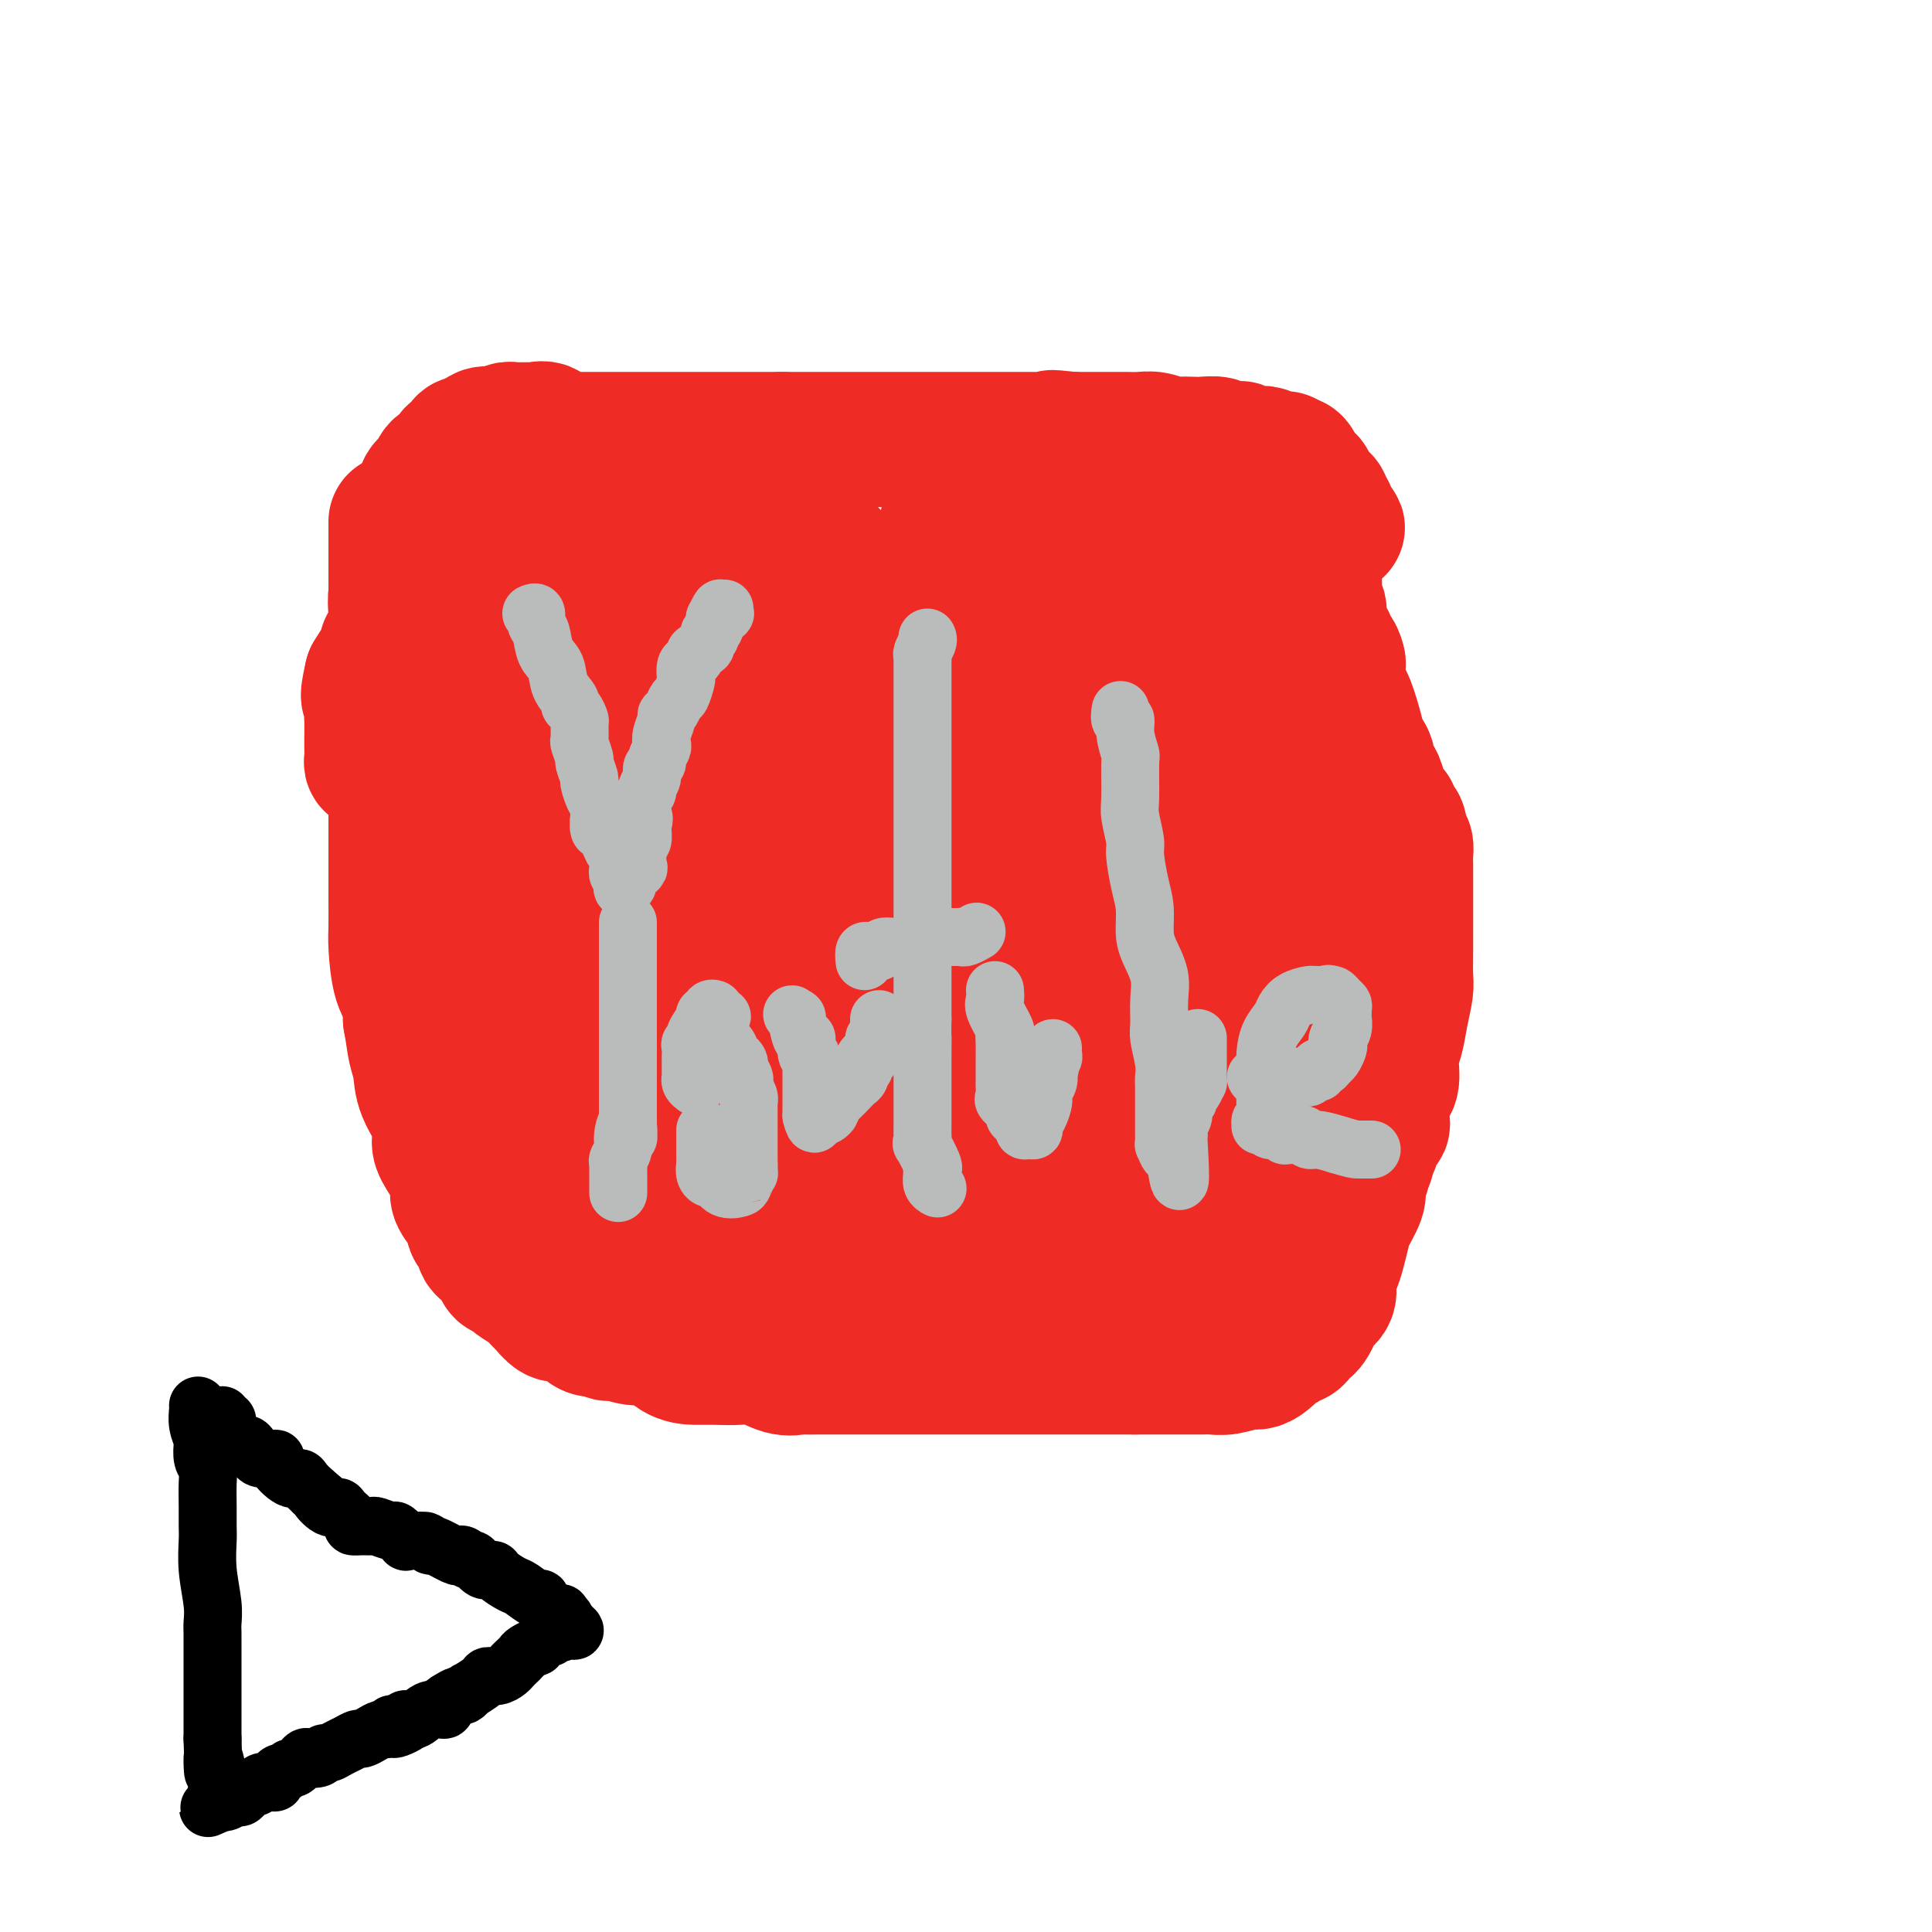 <svg viewBox='0 0 400 400' version='1.1' xmlns='http://www.w3.org/2000/svg' xmlns:xlink='http://www.w3.org/1999/xlink'><g fill='none' stroke='#EE2B24' stroke-width='28' stroke-linecap='round' stroke-linejoin='round'><path d='M82,108c0.000,0.292 0.000,0.584 0,1c-0.000,0.416 -0.000,0.956 0,2c0.000,1.044 0.000,2.591 0,3c-0.000,0.409 -0.000,-0.321 0,0c0.000,0.321 0.000,1.693 0,3c-0.000,1.307 -0.000,2.550 0,4c0.000,1.450 0.000,3.108 0,4c-0.000,0.892 -0.000,1.017 0,3c0.000,1.983 0.000,5.825 0,9c-0.000,3.175 -0.000,5.683 0,8c0.000,2.317 0.000,4.441 0,7c-0.000,2.559 -0.000,5.552 0,8c0.000,2.448 0.000,4.350 0,6c-0.000,1.650 -0.000,3.047 0,5c0.000,1.953 0.000,4.463 0,6c-0.000,1.537 -0.001,2.102 0,3c0.001,0.898 0.002,2.131 0,3c-0.002,0.869 -0.007,1.376 0,3c0.007,1.624 0.027,4.366 0,6c-0.027,1.634 -0.100,2.160 0,4c0.100,1.840 0.373,4.995 1,7c0.627,2.005 1.608,2.858 2,4c0.392,1.142 0.196,2.571 0,4'/><path d='M85,211c0.633,3.496 0.716,4.736 1,6c0.284,1.264 0.771,2.552 1,4c0.229,1.448 0.202,3.057 1,5c0.798,1.943 2.421,4.222 3,6c0.579,1.778 0.115,3.056 0,4c-0.115,0.944 0.120,1.554 1,3c0.880,1.446 2.407,3.729 3,5c0.593,1.271 0.253,1.531 0,2c-0.253,0.469 -0.418,1.148 0,2c0.418,0.852 1.419,1.877 2,3c0.581,1.123 0.743,2.342 1,3c0.257,0.658 0.608,0.754 1,1c0.392,0.246 0.825,0.642 1,1c0.175,0.358 0.094,0.677 0,1c-0.094,0.323 -0.199,0.650 0,1c0.199,0.350 0.701,0.724 1,1c0.299,0.276 0.393,0.454 1,1c0.607,0.546 1.727,1.458 2,2c0.273,0.542 -0.302,0.713 0,1c0.302,0.287 1.481,0.692 2,1c0.519,0.308 0.380,0.521 1,1c0.620,0.479 2.000,1.224 3,2c1.000,0.776 1.620,1.582 2,2c0.380,0.418 0.521,0.449 1,1c0.479,0.551 1.295,1.623 2,2c0.705,0.377 1.300,0.059 2,0c0.700,-0.059 1.505,0.142 2,0c0.495,-0.142 0.679,-0.626 1,0c0.321,0.626 0.779,2.361 2,3c1.221,0.639 3.206,0.183 4,0c0.794,-0.183 0.397,-0.091 0,0'/><path d='M126,275c1.644,0.685 0.252,0.899 0,1c-0.252,0.101 0.634,0.090 1,0c0.366,-0.090 0.212,-0.259 1,0c0.788,0.259 2.520,0.945 4,1c1.480,0.055 2.710,-0.521 4,0c1.290,0.521 2.640,2.137 4,3c1.360,0.863 2.730,0.971 4,1c1.270,0.029 2.438,-0.020 4,0c1.562,0.020 3.516,0.111 5,0c1.484,-0.111 2.499,-0.422 4,0c1.501,0.422 3.488,1.577 5,2c1.512,0.423 2.549,0.113 3,0c0.451,-0.113 0.316,-0.030 1,0c0.684,0.030 2.188,0.008 4,0c1.812,-0.008 3.931,-0.002 5,0c1.069,0.002 1.088,0.001 2,0c0.912,-0.001 2.717,-0.000 4,0c1.283,0.000 2.046,0.000 3,0c0.954,-0.000 2.101,-0.000 3,0c0.899,0.000 1.550,0.000 3,0c1.450,-0.000 3.698,-0.000 5,0c1.302,0.000 1.658,0.000 3,0c1.342,-0.000 3.670,-0.000 5,0c1.330,0.000 1.660,0.000 3,0c1.340,-0.000 3.688,-0.000 5,0c1.312,0.000 1.586,0.000 3,0c1.414,-0.000 3.967,-0.000 6,0c2.033,0.000 3.545,0.000 5,0c1.455,-0.000 2.853,-0.000 4,0c1.147,0.000 2.042,0.000 3,0c0.958,-0.000 1.979,-0.000 3,0'/><path d='M235,283c11.777,0.000 4.721,0.000 3,0c-1.721,-0.000 1.894,-0.000 4,0c2.106,0.000 2.701,0.001 3,0c0.299,-0.001 0.300,-0.004 1,0c0.700,0.004 2.099,0.016 3,0c0.901,-0.016 1.305,-0.058 2,0c0.695,0.058 1.683,0.218 3,0c1.317,-0.218 2.964,-0.814 4,-1c1.036,-0.186 1.461,0.039 2,0c0.539,-0.039 1.191,-0.340 2,-1c0.809,-0.660 1.775,-1.679 2,-2c0.225,-0.321 -0.291,0.055 0,0c0.291,-0.055 1.387,-0.540 2,-1c0.613,-0.460 0.741,-0.896 1,-1c0.259,-0.104 0.647,0.124 1,0c0.353,-0.124 0.671,-0.600 1,-1c0.329,-0.400 0.670,-0.725 1,-1c0.330,-0.275 0.648,-0.499 1,-1c0.352,-0.501 0.738,-1.278 1,-2c0.262,-0.722 0.399,-1.388 1,-2c0.601,-0.612 1.667,-1.168 2,-2c0.333,-0.832 -0.067,-1.940 0,-3c0.067,-1.060 0.600,-2.073 1,-3c0.400,-0.927 0.668,-1.768 1,-3c0.332,-1.232 0.729,-2.854 1,-4c0.271,-1.146 0.416,-1.816 1,-3c0.584,-1.184 1.607,-2.884 2,-4c0.393,-1.116 0.157,-1.650 0,-2c-0.157,-0.350 -0.235,-0.517 0,-1c0.235,-0.483 0.781,-1.281 1,-2c0.219,-0.719 0.109,-1.360 0,-2'/><path d='M282,241c2.099,-5.459 1.348,-2.106 1,-1c-0.348,1.106 -0.291,-0.036 0,-1c0.291,-0.964 0.818,-1.750 1,-2c0.182,-0.250 0.021,0.036 0,0c-0.021,-0.036 0.099,-0.394 0,-1c-0.099,-0.606 -0.418,-1.461 0,-2c0.418,-0.539 1.574,-0.764 2,-1c0.426,-0.236 0.122,-0.483 0,-1c-0.122,-0.517 -0.062,-1.303 0,-2c0.062,-0.697 0.125,-1.304 0,-2c-0.125,-0.696 -0.437,-1.479 0,-2c0.437,-0.521 1.623,-0.780 2,-2c0.377,-1.220 -0.057,-3.402 0,-5c0.057,-1.598 0.604,-2.611 1,-4c0.396,-1.389 0.642,-3.152 1,-5c0.358,-1.848 0.828,-3.779 1,-5c0.172,-1.221 0.046,-1.732 0,-3c-0.046,-1.268 -0.012,-3.294 0,-5c0.012,-1.706 0.003,-3.091 0,-4c-0.003,-0.909 -0.001,-1.343 0,-2c0.001,-0.657 0.000,-1.538 0,-2c-0.000,-0.462 -0.000,-0.504 0,-1c0.000,-0.496 0.000,-1.445 0,-2c-0.000,-0.555 0.000,-0.715 0,-1c-0.000,-0.285 -0.000,-0.695 0,-1c0.000,-0.305 0.001,-0.505 0,-1c-0.001,-0.495 -0.003,-1.285 0,-2c0.003,-0.715 0.011,-1.357 0,-2c-0.011,-0.643 -0.041,-1.289 0,-2c0.041,-0.711 0.155,-1.489 0,-2c-0.155,-0.511 -0.577,-0.756 -1,-1'/><path d='M290,174c-0.312,-5.155 -0.590,-2.544 -1,-2c-0.410,0.544 -0.950,-0.979 -1,-2c-0.050,-1.021 0.390,-1.540 0,-2c-0.390,-0.460 -1.612,-0.862 -2,-1c-0.388,-0.138 0.056,-0.013 0,-1c-0.056,-0.987 -0.611,-3.085 -1,-4c-0.389,-0.915 -0.611,-0.648 -1,-1c-0.389,-0.352 -0.944,-1.322 -1,-2c-0.056,-0.678 0.388,-1.063 0,-2c-0.388,-0.937 -1.609,-2.425 -2,-3c-0.391,-0.575 0.049,-0.237 0,-1c-0.049,-0.763 -0.588,-2.627 -1,-4c-0.412,-1.373 -0.699,-2.256 -1,-3c-0.301,-0.744 -0.616,-1.350 -1,-2c-0.384,-0.650 -0.838,-1.345 -1,-2c-0.162,-0.655 -0.033,-1.270 0,-2c0.033,-0.730 -0.029,-1.576 0,-2c0.029,-0.424 0.149,-0.428 0,-1c-0.149,-0.572 -0.565,-1.712 -1,-2c-0.435,-0.288 -0.887,0.276 -1,0c-0.113,-0.276 0.113,-1.391 0,-2c-0.113,-0.609 -0.565,-0.711 -1,-1c-0.435,-0.289 -0.853,-0.766 -1,-1c-0.147,-0.234 -0.023,-0.227 0,-1c0.023,-0.773 -0.054,-2.326 0,-3c0.054,-0.674 0.239,-0.469 0,-1c-0.239,-0.531 -0.901,-1.800 -1,-3c-0.099,-1.200 0.365,-2.332 0,-3c-0.365,-0.668 -1.560,-0.872 -2,-2c-0.440,-1.128 -0.126,-3.179 0,-4c0.126,-0.821 0.063,-0.410 0,0'/><path d='M270,114c-2.920,-9.633 -0.221,-3.716 0,-2c0.221,1.716 -2.036,-0.769 -1,-2c1.036,-1.231 5.364,-1.209 7,-1c1.636,0.209 0.579,0.603 0,0c-0.579,-0.603 -0.680,-2.203 -1,-3c-0.320,-0.797 -0.860,-0.791 -1,-1c-0.140,-0.209 0.121,-0.633 0,-1c-0.121,-0.367 -0.624,-0.676 -1,-1c-0.376,-0.324 -0.626,-0.663 -1,-1c-0.374,-0.337 -0.874,-0.672 -1,-1c-0.126,-0.328 0.121,-0.649 0,-1c-0.121,-0.351 -0.610,-0.733 -1,-1c-0.390,-0.267 -0.682,-0.418 -1,-1c-0.318,-0.582 -0.662,-1.595 -1,-2c-0.338,-0.405 -0.669,-0.203 -1,0'/><path d='M267,96c-1.633,-2.029 -1.215,-0.600 -1,0c0.215,0.600 0.226,0.371 0,0c-0.226,-0.371 -0.691,-0.884 -1,-1c-0.309,-0.116 -0.463,0.166 -1,0c-0.537,-0.166 -1.458,-0.780 -2,-1c-0.542,-0.220 -0.706,-0.045 -1,0c-0.294,0.045 -0.717,-0.039 -1,0c-0.283,0.039 -0.427,0.203 -1,0c-0.573,-0.203 -1.575,-0.772 -2,-1c-0.425,-0.228 -0.273,-0.113 -1,0c-0.727,0.113 -2.334,0.226 -3,0c-0.666,-0.226 -0.390,-0.792 -1,-1c-0.610,-0.208 -2.106,-0.060 -3,0c-0.894,0.060 -1.187,0.030 -2,0c-0.813,-0.030 -2.146,-0.061 -3,0c-0.854,0.061 -1.227,0.212 -2,0c-0.773,-0.212 -1.945,-0.789 -3,-1c-1.055,-0.211 -1.993,-0.057 -3,0c-1.007,0.057 -2.084,0.015 -3,0c-0.916,-0.015 -1.672,-0.004 -2,0c-0.328,0.004 -0.229,0.001 -1,0c-0.771,-0.001 -2.413,-0.000 -3,0c-0.587,0.000 -0.120,0.000 -1,0c-0.880,-0.000 -3.109,-0.000 -4,0c-0.891,0.000 -0.446,0.000 0,0'/><path d='M222,91c-7.263,-0.774 -2.919,-0.207 -2,0c0.919,0.207 -1.587,0.056 -3,0c-1.413,-0.056 -1.732,-0.015 -2,0c-0.268,0.015 -0.485,0.004 -1,0c-0.515,-0.004 -1.327,-0.001 -2,0c-0.673,0.001 -1.206,0.000 -2,0c-0.794,-0.000 -1.850,-0.000 -3,0c-1.150,0.000 -2.395,0.000 -3,0c-0.605,-0.000 -0.569,-0.000 -1,0c-0.431,0.000 -1.331,0.000 -2,0c-0.669,-0.000 -1.109,-0.000 -2,0c-0.891,0.000 -2.232,0.000 -3,0c-0.768,-0.000 -0.964,-0.000 -1,0c-0.036,0.000 0.087,0.000 0,0c-0.087,-0.000 -0.383,-0.000 -1,0c-0.617,0.000 -1.555,0.000 -2,0c-0.445,-0.000 -0.397,-0.000 -1,0c-0.603,0.000 -1.858,0.000 -3,0c-1.142,-0.000 -2.171,-0.000 -3,0c-0.829,0.000 -1.458,0.000 -3,0c-1.542,-0.000 -3.999,-0.000 -5,0c-1.001,0.000 -0.547,0.000 -1,0c-0.453,-0.000 -1.812,-0.000 -3,0c-1.188,0.000 -2.205,0.000 -3,0c-0.795,0.000 -1.368,-0.000 -2,0c-0.632,0.000 -1.324,0.000 -2,0c-0.676,0.000 -1.336,-0.000 -2,0c-0.664,0.000 -1.332,0.000 -2,0'/><path d='M162,91c-9.866,-0.000 -4.529,-0.000 -3,0c1.529,0.000 -0.748,0.000 -2,0c-1.252,-0.000 -1.477,-0.000 -2,0c-0.523,0.000 -1.344,0.000 -2,0c-0.656,-0.000 -1.149,-0.000 -2,0c-0.851,0.000 -2.062,0.000 -3,0c-0.938,-0.000 -1.604,-0.000 -3,0c-1.396,0.000 -3.523,0.000 -5,0c-1.477,-0.000 -2.303,-0.000 -3,0c-0.697,0.000 -1.265,0.000 -2,0c-0.735,-0.000 -1.639,-0.000 -3,0c-1.361,0.000 -3.180,0.000 -4,0c-0.820,-0.000 -0.639,-0.000 -1,0c-0.361,0.000 -1.262,0.000 -2,0c-0.738,-0.000 -1.313,-0.001 -2,0c-0.687,0.001 -1.487,0.002 -2,0c-0.513,-0.002 -0.738,-0.008 -1,0c-0.262,0.008 -0.562,0.030 -1,0c-0.438,-0.030 -1.016,-0.113 -2,0c-0.984,0.113 -2.375,0.423 -3,0c-0.625,-0.423 -0.486,-1.577 -1,-2c-0.514,-0.423 -1.682,-0.113 -2,0c-0.318,0.113 0.214,0.029 0,0c-0.214,-0.029 -1.175,-0.004 -2,0c-0.825,0.004 -1.515,-0.013 -2,0c-0.485,0.013 -0.763,0.054 -1,0c-0.237,-0.054 -0.431,-0.205 -1,0c-0.569,0.205 -1.513,0.766 -2,1c-0.487,0.234 -0.516,0.140 -1,0c-0.484,-0.140 -1.424,-0.326 -2,0c-0.576,0.326 -0.788,1.163 -1,2'/><path d='M99,92c-1.642,0.499 -1.748,0.246 -2,0c-0.252,-0.246 -0.649,-0.484 -1,0c-0.351,0.484 -0.658,1.692 -1,2c-0.342,0.308 -0.721,-0.282 -1,0c-0.279,0.282 -0.457,1.438 -1,2c-0.543,0.562 -1.452,0.531 -2,1c-0.548,0.469 -0.734,1.439 -1,2c-0.266,0.561 -0.610,0.714 -1,1c-0.390,0.286 -0.825,0.707 -1,1c-0.175,0.293 -0.089,0.459 0,1c0.089,0.541 0.183,1.458 0,2c-0.183,0.542 -0.641,0.708 -1,1c-0.359,0.292 -0.618,0.711 -1,1c-0.382,0.289 -0.886,0.450 -1,1c-0.114,0.550 0.162,1.489 0,2c-0.162,0.511 -0.761,0.593 -1,1c-0.239,0.407 -0.117,1.138 0,2c0.117,0.862 0.228,1.854 0,2c-0.228,0.146 -0.797,-0.553 -1,0c-0.203,0.553 -0.041,2.357 0,3c0.041,0.643 -0.041,0.124 0,1c0.041,0.876 0.204,3.145 0,4c-0.204,0.855 -0.777,0.294 -1,1c-0.223,0.706 -0.098,2.680 0,4c0.098,1.320 0.168,1.987 0,3c-0.168,1.013 -0.573,2.371 -1,3c-0.427,0.629 -0.877,0.529 -1,1c-0.123,0.471 0.082,1.511 0,2c-0.082,0.489 -0.452,0.425 -1,1c-0.548,0.575 -1.274,1.787 -2,3'/><path d='M77,140c-1.392,6.000 -0.373,3.999 0,4c0.373,0.001 0.100,2.002 0,3c-0.100,0.998 -0.027,0.992 0,2c0.027,1.008 0.006,3.030 0,4c-0.006,0.970 0.001,0.887 0,1c-0.001,0.113 -0.012,0.423 0,1c0.012,0.577 0.045,1.422 0,2c-0.045,0.578 -0.168,0.888 0,1c0.168,0.112 0.626,0.025 1,0c0.374,-0.025 0.664,0.013 1,0c0.336,-0.013 0.719,-0.078 1,0c0.281,0.078 0.460,0.300 1,0c0.540,-0.300 1.439,-1.122 2,-2c0.561,-0.878 0.783,-1.814 1,-3c0.217,-1.186 0.429,-2.624 1,-4c0.571,-1.376 1.500,-2.691 2,-4c0.500,-1.309 0.572,-2.612 1,-4c0.428,-1.388 1.214,-2.862 2,-4c0.786,-1.138 1.573,-1.940 2,-3c0.427,-1.060 0.496,-2.378 1,-4c0.504,-1.622 1.445,-3.547 2,-5c0.555,-1.453 0.726,-2.434 1,-4c0.274,-1.566 0.651,-3.719 1,-5c0.349,-1.281 0.671,-1.691 1,-2c0.329,-0.309 0.665,-0.517 1,-1c0.335,-0.483 0.667,-1.242 1,-2'/><path d='M100,111c3.256,-7.453 1.396,-2.584 1,-1c-0.396,1.584 0.672,-0.117 1,-1c0.328,-0.883 -0.084,-0.947 0,-1c0.084,-0.053 0.663,-0.095 1,0c0.337,0.095 0.430,0.327 1,1c0.570,0.673 1.617,1.787 2,3c0.383,1.213 0.103,2.525 0,4c-0.103,1.475 -0.028,3.115 0,7c0.028,3.885 0.007,10.017 0,14c-0.007,3.983 -0.002,5.819 0,8c0.002,2.181 0.001,4.709 0,7c-0.001,2.291 -0.000,4.346 0,6c0.000,1.654 0.000,2.908 0,4c-0.000,1.092 -0.001,2.023 0,3c0.001,0.977 0.004,1.999 0,3c-0.004,1.001 -0.015,1.980 0,3c0.015,1.020 0.057,2.080 0,3c-0.057,0.920 -0.211,1.700 0,3c0.211,1.300 0.789,3.120 1,4c0.211,0.880 0.057,0.819 0,3c-0.057,2.181 -0.015,6.604 0,9c0.015,2.396 0.004,2.766 0,4c-0.004,1.234 -0.001,3.332 0,5c0.001,1.668 0.000,2.905 0,4c-0.000,1.095 -0.000,2.047 0,3'/><path d='M107,209c0.154,15.542 0.041,5.897 0,3c-0.041,-2.897 -0.008,0.956 0,3c0.008,2.044 -0.008,2.281 0,3c0.008,0.719 0.040,1.921 0,3c-0.040,1.079 -0.152,2.036 0,3c0.152,0.964 0.566,1.934 1,3c0.434,1.066 0.886,2.226 1,3c0.114,0.774 -0.110,1.161 0,2c0.110,0.839 0.553,2.128 1,3c0.447,0.872 0.896,1.325 1,2c0.104,0.675 -0.137,1.571 0,2c0.137,0.429 0.654,0.391 1,1c0.346,0.609 0.523,1.866 1,3c0.477,1.134 1.255,2.146 2,3c0.745,0.854 1.457,1.552 2,2c0.543,0.448 0.916,0.648 1,1c0.084,0.352 -0.121,0.857 0,1c0.121,0.143 0.569,-0.075 1,0c0.431,0.075 0.847,0.443 1,0c0.153,-0.443 0.044,-1.698 0,-3c-0.044,-1.302 -0.022,-2.651 0,-4'/><path d='M120,243c-0.770,-2.860 -3.194,-6.511 -4,-8c-0.806,-1.489 0.006,-0.816 0,-2c-0.006,-1.184 -0.828,-4.226 -1,-6c-0.172,-1.774 0.308,-2.281 0,-4c-0.308,-1.719 -1.403,-4.651 -2,-7c-0.597,-2.349 -0.696,-4.114 -1,-6c-0.304,-1.886 -0.814,-3.892 -1,-6c-0.186,-2.108 -0.050,-4.318 0,-7c0.050,-2.682 0.013,-5.836 0,-8c-0.013,-2.164 -0.004,-3.340 0,-5c0.004,-1.660 0.001,-3.806 0,-7c-0.001,-3.194 -0.000,-7.437 0,-10c0.000,-2.563 0.000,-3.446 0,-5c-0.000,-1.554 -0.001,-3.779 0,-6c0.001,-2.221 0.004,-4.436 0,-6c-0.004,-1.564 -0.016,-2.476 0,-4c0.016,-1.524 0.060,-3.661 0,-5c-0.060,-1.339 -0.224,-1.881 0,-3c0.224,-1.119 0.834,-2.817 1,-4c0.166,-1.183 -0.114,-1.852 0,-3c0.114,-1.148 0.622,-2.773 1,-4c0.378,-1.227 0.626,-2.054 1,-3c0.374,-0.946 0.872,-2.010 1,-3c0.128,-0.990 -0.116,-1.904 0,-3c0.116,-1.096 0.590,-2.373 1,-3c0.410,-0.627 0.756,-0.605 1,-1c0.244,-0.395 0.385,-1.209 1,-2c0.615,-0.791 1.704,-1.559 2,-2c0.296,-0.441 -0.201,-0.555 0,-1c0.201,-0.445 1.101,-1.223 2,-2'/><path d='M122,107c1.411,-1.707 1.937,-1.974 2,-2c0.063,-0.026 -0.338,0.190 0,0c0.338,-0.190 1.413,-0.785 2,-1c0.587,-0.215 0.685,-0.048 1,0c0.315,0.048 0.848,-0.022 1,0c0.152,0.022 -0.075,0.135 0,0c0.075,-0.135 0.454,-0.519 1,0c0.546,0.519 1.261,1.942 2,4c0.739,2.058 1.503,4.753 2,7c0.497,2.247 0.726,4.047 1,6c0.274,1.953 0.593,4.061 1,6c0.407,1.939 0.901,3.711 1,7c0.099,3.289 -0.198,8.097 0,11c0.198,2.903 0.890,3.901 1,6c0.110,2.099 -0.363,5.301 0,8c0.363,2.699 1.561,4.897 2,7c0.439,2.103 0.118,4.112 0,6c-0.118,1.888 -0.031,3.655 0,5c0.031,1.345 0.008,2.269 0,4c-0.008,1.731 -0.002,4.270 0,6c0.002,1.730 0.001,2.651 0,4c-0.001,1.349 -0.000,3.124 0,5c0.000,1.876 0.000,3.851 0,5c-0.000,1.149 -0.000,1.471 0,3c0.000,1.529 0.000,4.264 0,7'/><path d='M139,211c0.619,13.716 0.166,6.007 0,4c-0.166,-2.007 -0.044,1.687 0,4c0.044,2.313 0.012,3.246 0,4c-0.012,0.754 -0.003,1.329 0,2c0.003,0.671 -0.000,1.439 0,2c0.000,0.561 0.004,0.917 0,2c-0.004,1.083 -0.016,2.894 0,4c0.016,1.106 0.060,1.508 0,2c-0.060,0.492 -0.222,1.075 0,2c0.222,0.925 0.829,2.194 1,3c0.171,0.806 -0.095,1.151 0,1c0.095,-0.151 0.549,-0.797 1,0c0.451,0.797 0.898,3.038 1,4c0.102,0.962 -0.142,0.646 0,1c0.142,0.354 0.671,1.377 1,2c0.329,0.623 0.459,0.847 1,1c0.541,0.153 1.492,0.234 2,1c0.508,0.766 0.573,2.217 1,3c0.427,0.783 1.217,0.900 2,1c0.783,0.100 1.558,0.185 2,1c0.442,0.815 0.552,2.361 1,3c0.448,0.639 1.233,0.371 2,1c0.767,0.629 1.516,2.153 2,3c0.484,0.847 0.704,1.015 1,1c0.296,-0.015 0.668,-0.214 1,0c0.332,0.214 0.625,0.841 1,1c0.375,0.159 0.832,-0.149 1,0c0.168,0.149 0.048,0.757 0,1c-0.048,0.243 -0.024,0.122 0,0'/><path d='M160,265c2.646,2.610 0.762,0.636 0,0c-0.762,-0.636 -0.400,0.067 0,0c0.400,-0.067 0.839,-0.903 1,-2c0.161,-1.097 0.043,-2.455 0,-3c-0.043,-0.545 -0.011,-0.279 0,-1c0.011,-0.721 0.003,-2.430 0,-4c-0.003,-1.570 0.000,-3.001 0,-4c-0.000,-0.999 -0.003,-1.564 0,-3c0.003,-1.436 0.012,-3.742 0,-5c-0.012,-1.258 -0.044,-1.469 0,-2c0.044,-0.531 0.166,-1.383 0,-4c-0.166,-2.617 -0.619,-7.000 -1,-10c-0.381,-3.000 -0.688,-4.617 -1,-6c-0.312,-1.383 -0.627,-2.533 -1,-4c-0.373,-1.467 -0.804,-3.252 -1,-5c-0.196,-1.748 -0.158,-3.457 0,-5c0.158,-1.543 0.435,-2.918 0,-4c-0.435,-1.082 -1.583,-1.870 -2,-3c-0.417,-1.130 -0.104,-2.601 0,-4c0.104,-1.399 -0.000,-2.725 0,-4c0.000,-1.275 0.105,-2.497 0,-4c-0.105,-1.503 -0.418,-3.286 -1,-6c-0.582,-2.714 -1.431,-6.359 -2,-9c-0.569,-2.641 -0.857,-4.278 -1,-6c-0.143,-1.722 -0.143,-3.531 0,-6c0.143,-2.469 0.427,-5.600 0,-8c-0.427,-2.400 -1.565,-4.068 -2,-6c-0.435,-1.932 -0.168,-4.126 0,-6c0.168,-1.874 0.238,-3.428 0,-5c-0.238,-1.572 -0.782,-3.164 -1,-4c-0.218,-0.836 -0.109,-0.918 0,-1'/><path d='M148,131c-2.011,-16.983 -0.539,-6.442 0,-3c0.539,3.442 0.144,-0.215 0,-2c-0.144,-1.785 -0.039,-1.697 0,-2c0.039,-0.303 0.010,-0.998 0,-2c-0.010,-1.002 -0.001,-2.310 0,-3c0.001,-0.690 -0.006,-0.762 0,-1c0.006,-0.238 0.025,-0.642 0,-1c-0.025,-0.358 -0.095,-0.670 0,-1c0.095,-0.330 0.355,-0.677 1,-1c0.645,-0.323 1.677,-0.620 2,-1c0.323,-0.380 -0.061,-0.841 0,-1c0.061,-0.159 0.568,-0.014 1,0c0.432,0.014 0.788,-0.101 1,0c0.212,0.101 0.279,0.419 1,0c0.721,-0.419 2.096,-1.576 3,-2c0.904,-0.424 1.338,-0.114 2,0c0.662,0.114 1.554,0.031 2,0c0.446,-0.031 0.447,-0.009 1,0c0.553,0.009 1.657,0.004 2,0c0.343,-0.004 -0.074,-0.008 0,0c0.074,0.008 0.640,0.028 1,0c0.360,-0.028 0.514,-0.105 1,0c0.486,0.105 1.303,0.393 2,1c0.697,0.607 1.275,1.534 2,2c0.725,0.466 1.597,0.471 2,1c0.403,0.529 0.336,1.584 1,3c0.664,1.416 2.059,3.194 3,5c0.941,1.806 1.427,3.639 2,5c0.573,1.361 1.231,2.251 2,4c0.769,1.749 1.648,4.357 2,6c0.352,1.643 0.176,2.322 0,3'/><path d='M182,141c2.178,5.200 0.622,3.699 0,4c-0.622,0.301 -0.310,2.404 0,4c0.310,1.596 0.619,2.685 1,4c0.381,1.315 0.834,2.854 1,4c0.166,1.146 0.045,1.898 0,3c-0.045,1.102 -0.015,2.555 0,4c0.015,1.445 0.014,2.881 0,4c-0.014,1.119 -0.042,1.920 0,4c0.042,2.080 0.155,5.440 0,8c-0.155,2.560 -0.578,4.321 -1,6c-0.422,1.679 -0.844,3.278 -1,5c-0.156,1.722 -0.046,3.569 0,5c0.046,1.431 0.026,2.445 0,4c-0.026,1.555 -0.060,3.649 0,5c0.060,1.351 0.212,1.959 0,3c-0.212,1.041 -0.790,2.517 -1,4c-0.210,1.483 -0.053,2.974 0,4c0.053,1.026 0.001,1.588 0,3c-0.001,1.412 0.050,3.672 0,5c-0.050,1.328 -0.200,1.722 0,2c0.200,0.278 0.750,0.441 1,1c0.250,0.559 0.201,1.516 1,3c0.799,1.484 2.447,3.495 3,5c0.553,1.505 0.012,2.505 0,3c-0.012,0.495 0.503,0.485 1,1c0.497,0.515 0.974,1.556 1,2c0.026,0.444 -0.399,0.293 0,1c0.399,0.707 1.622,2.272 2,3c0.378,0.728 -0.091,0.619 0,1c0.091,0.381 0.740,1.252 1,2c0.260,0.748 0.130,1.374 0,2'/><path d='M191,250c1.956,4.366 1.846,2.282 2,2c0.154,-0.282 0.571,1.238 1,2c0.429,0.762 0.870,0.765 1,1c0.130,0.235 -0.052,0.702 0,1c0.052,0.298 0.339,0.427 1,1c0.661,0.573 1.698,1.588 2,2c0.302,0.412 -0.129,0.219 0,0c0.129,-0.219 0.818,-0.465 1,0c0.182,0.465 -0.144,1.639 0,2c0.144,0.361 0.758,-0.092 1,0c0.242,0.092 0.113,0.727 0,1c-0.113,0.273 -0.208,0.183 0,0c0.208,-0.183 0.721,-0.460 1,-1c0.279,-0.540 0.326,-1.344 0,-2c-0.326,-0.656 -1.023,-1.164 -1,-2c0.023,-0.836 0.766,-2.000 0,-4c-0.766,-2.000 -3.043,-4.837 -4,-7c-0.957,-2.163 -0.596,-3.651 -1,-5c-0.404,-1.349 -1.572,-2.557 -2,-4c-0.428,-1.443 -0.115,-3.119 0,-5c0.115,-1.881 0.033,-3.966 0,-6c-0.033,-2.034 -0.016,-4.017 0,-6'/><path d='M193,220c0.002,-3.457 0.008,-3.598 0,-5c-0.008,-1.402 -0.031,-4.064 0,-6c0.031,-1.936 0.117,-3.145 0,-5c-0.117,-1.855 -0.438,-4.356 0,-7c0.438,-2.644 1.634,-5.430 2,-7c0.366,-1.570 -0.098,-1.925 0,-5c0.098,-3.075 0.758,-8.870 1,-12c0.242,-3.130 0.065,-3.595 0,-5c-0.065,-1.405 -0.017,-3.749 0,-6c0.017,-2.251 0.005,-4.410 0,-6c-0.005,-1.590 -0.001,-2.611 0,-4c0.001,-1.389 0.000,-3.147 0,-5c-0.000,-1.853 -0.000,-3.802 0,-5c0.000,-1.198 0.000,-1.645 0,-3c-0.000,-1.355 -0.000,-3.619 0,-5c0.000,-1.381 -0.000,-1.879 0,-3c0.000,-1.121 0.000,-2.867 0,-4c-0.000,-1.133 -0.000,-1.654 0,-3c0.000,-1.346 0.000,-3.516 0,-5c-0.000,-1.484 -0.001,-2.283 0,-3c0.001,-0.717 0.003,-1.352 0,-2c-0.003,-0.648 -0.011,-1.308 0,-2c0.011,-0.692 0.041,-1.417 0,-2c-0.041,-0.583 -0.155,-1.024 0,-1c0.155,0.024 0.577,0.512 1,1'/><path d='M197,110c0.732,-16.535 0.563,-2.873 1,4c0.437,6.873 1.482,6.956 2,9c0.518,2.044 0.510,6.048 1,10c0.490,3.952 1.478,7.853 2,12c0.522,4.147 0.577,8.540 1,12c0.423,3.460 1.212,5.988 2,10c0.788,4.012 1.574,9.509 2,13c0.426,3.491 0.491,4.978 1,9c0.509,4.022 1.461,10.580 2,15c0.539,4.420 0.666,6.702 1,9c0.334,2.298 0.874,4.613 1,7c0.126,2.387 -0.162,4.845 0,7c0.162,2.155 0.776,4.008 1,6c0.224,1.992 0.059,4.124 0,6c-0.059,1.876 -0.012,3.494 0,5c0.012,1.506 -0.012,2.898 0,4c0.012,1.102 0.058,1.914 0,3c-0.058,1.086 -0.222,2.445 0,4c0.222,1.555 0.829,3.306 1,4c0.171,0.694 -0.094,0.330 0,1c0.094,0.670 0.549,2.373 1,3c0.451,0.627 0.900,0.176 1,0c0.100,-0.176 -0.148,-0.078 0,0c0.148,0.078 0.694,0.136 1,0c0.306,-0.136 0.373,-0.468 1,-2c0.627,-1.532 1.813,-4.266 3,-7'/><path d='M222,254c0.940,-2.573 0.290,-4.506 1,-9c0.710,-4.494 2.779,-11.548 4,-16c1.221,-4.452 1.595,-6.302 2,-8c0.405,-1.698 0.841,-3.244 1,-6c0.159,-2.756 0.043,-6.723 0,-9c-0.043,-2.277 -0.011,-2.864 0,-5c0.011,-2.136 0.003,-5.821 0,-8c-0.003,-2.179 -0.001,-2.851 0,-5c0.001,-2.149 0.000,-5.775 0,-9c-0.000,-3.225 -0.000,-6.049 0,-8c0.000,-1.951 0.001,-3.028 0,-5c-0.001,-1.972 -0.003,-4.840 0,-7c0.003,-2.160 0.011,-3.614 0,-6c-0.011,-2.386 -0.041,-5.704 0,-8c0.041,-2.296 0.155,-3.568 0,-6c-0.155,-2.432 -0.577,-6.022 -1,-8c-0.423,-1.978 -0.845,-2.343 -1,-4c-0.155,-1.657 -0.041,-4.604 0,-7c0.041,-2.396 0.011,-4.240 0,-6c-0.011,-1.760 -0.003,-3.438 0,-5c0.003,-1.562 0.001,-3.010 0,-4c-0.001,-0.990 -0.000,-1.523 0,-2c0.000,-0.477 0.000,-0.898 0,-2c-0.000,-1.102 -0.000,-2.886 0,-3c0.000,-0.114 0.000,1.443 0,3'/><path d='M228,101c-0.000,1.050 -0.001,2.175 0,3c0.001,0.825 0.002,1.351 0,3c-0.002,1.649 -0.009,4.421 0,7c0.009,2.579 0.032,4.965 0,9c-0.032,4.035 -0.121,9.718 0,14c0.121,4.282 0.450,7.161 1,10c0.550,2.839 1.321,5.637 2,9c0.679,3.363 1.266,7.292 2,10c0.734,2.708 1.614,4.193 2,6c0.386,1.807 0.279,3.934 1,6c0.721,2.066 2.272,4.072 3,6c0.728,1.928 0.634,3.778 1,6c0.366,2.222 1.193,4.817 2,7c0.807,2.183 1.594,3.954 2,6c0.406,2.046 0.433,4.367 1,6c0.567,1.633 1.676,2.579 2,6c0.324,3.421 -0.138,9.316 0,13c0.138,3.684 0.874,5.158 1,7c0.126,1.842 -0.358,4.051 0,6c0.358,1.949 1.559,3.636 2,5c0.441,1.364 0.122,2.405 0,3c-0.122,0.595 -0.046,0.745 0,1c0.046,0.255 0.064,0.615 0,1c-0.064,0.385 -0.210,0.796 0,1c0.210,0.204 0.774,0.201 1,0c0.226,-0.201 0.113,-0.601 0,-1'/><path d='M251,251c0.767,5.211 0.684,0.239 1,-3c0.316,-3.239 1.029,-4.745 2,-7c0.971,-2.255 2.198,-5.258 3,-8c0.802,-2.742 1.177,-5.223 2,-8c0.823,-2.777 2.093,-5.851 3,-9c0.907,-3.149 1.452,-6.374 2,-10c0.548,-3.626 1.100,-7.654 2,-11c0.900,-3.346 2.149,-6.011 3,-9c0.851,-2.989 1.303,-6.302 2,-11c0.697,-4.698 1.638,-10.779 2,-15c0.362,-4.221 0.146,-6.580 0,-9c-0.146,-2.420 -0.221,-4.900 0,-6c0.221,-1.100 0.740,-0.818 1,-1c0.260,-0.182 0.262,-0.827 0,-2c-0.262,-1.173 -0.787,-2.875 -1,-4c-0.213,-1.125 -0.113,-1.674 0,-3c0.113,-1.326 0.240,-3.429 0,-4c-0.240,-0.571 -0.848,0.390 -1,0c-0.152,-0.390 0.153,-2.131 0,-3c-0.153,-0.869 -0.762,-0.864 -1,-1c-0.238,-0.136 -0.104,-0.411 0,-1c0.104,-0.589 0.179,-1.492 0,-2c-0.179,-0.508 -0.610,-0.623 -1,-1c-0.390,-0.377 -0.738,-1.017 -1,-2c-0.262,-0.983 -0.436,-2.310 -1,-3c-0.564,-0.690 -1.516,-0.745 -2,-1c-0.484,-0.255 -0.500,-0.712 -1,-1c-0.500,-0.288 -1.485,-0.407 -2,-1c-0.515,-0.593 -0.562,-1.660 -1,-2c-0.438,-0.340 -1.268,0.046 -2,0c-0.732,-0.046 -1.366,-0.523 -2,-1'/><path d='M258,112c-1.973,-1.094 -1.905,-0.829 -2,-1c-0.095,-0.171 -0.354,-0.778 -1,-1c-0.646,-0.222 -1.679,-0.060 -2,0c-0.321,0.060 0.068,0.016 0,0c-0.068,-0.016 -0.595,-0.005 -1,0c-0.405,0.005 -0.687,0.004 -1,0c-0.313,-0.004 -0.657,-0.009 -1,0c-0.343,0.009 -0.684,0.033 -1,0c-0.316,-0.033 -0.606,-0.124 -1,0c-0.394,0.124 -0.890,0.462 -1,1c-0.110,0.538 0.167,1.275 0,2c-0.167,0.725 -0.777,1.438 -1,2c-0.223,0.562 -0.060,0.972 0,3c0.060,2.028 0.015,5.675 0,8c-0.015,2.325 0.000,3.329 0,4c-0.000,0.671 -0.015,1.008 0,2c0.015,0.992 0.060,2.638 0,4c-0.060,1.362 -0.226,2.439 0,4c0.226,1.561 0.844,3.607 1,5c0.156,1.393 -0.151,2.132 0,3c0.151,0.868 0.758,1.866 1,3c0.242,1.134 0.118,2.406 0,3c-0.118,0.594 -0.229,0.510 0,1c0.229,0.490 0.797,1.553 1,2c0.203,0.447 0.041,0.277 0,1c-0.041,0.723 0.041,2.338 0,3c-0.041,0.662 -0.203,0.371 0,1c0.203,0.629 0.772,2.180 1,3c0.228,0.820 0.114,0.910 0,1'/><path d='M250,166c0.635,7.613 0.223,2.645 0,1c-0.223,-1.645 -0.258,0.034 0,1c0.258,0.966 0.809,1.219 1,2c0.191,0.781 0.023,2.089 0,3c-0.023,0.911 0.099,1.426 0,2c-0.099,0.574 -0.419,1.208 0,2c0.419,0.792 1.577,1.744 2,3c0.423,1.256 0.113,2.816 0,4c-0.113,1.184 -0.027,1.990 0,3c0.027,1.010 -0.004,2.223 0,3c0.004,0.777 0.043,1.119 0,2c-0.043,0.881 -0.169,2.300 0,3c0.169,0.700 0.633,0.682 1,2c0.367,1.318 0.638,3.973 1,5c0.362,1.027 0.815,0.427 1,1c0.185,0.573 0.101,2.318 0,3c-0.101,0.682 -0.219,0.299 0,1c0.219,0.701 0.776,2.486 1,4c0.224,1.514 0.116,2.757 0,4c-0.116,1.243 -0.241,2.488 0,4c0.241,1.512 0.849,3.293 1,5c0.151,1.707 -0.156,3.340 0,4c0.156,0.660 0.774,0.347 1,1c0.226,0.653 0.061,2.272 0,3c-0.061,0.728 -0.016,0.566 0,1c0.016,0.434 0.004,1.463 0,2c-0.004,0.537 -0.001,0.580 0,1c0.001,0.420 0.000,1.216 0,2c-0.000,0.784 -0.000,1.557 0,2c0.000,0.443 0.000,0.555 0,1c-0.000,0.445 -0.000,1.222 0,2'/><path d='M259,243c1.393,12.092 0.374,3.821 0,1c-0.374,-2.821 -0.104,-0.194 0,1c0.104,1.194 0.043,0.954 0,1c-0.043,0.046 -0.068,0.378 0,1c0.068,0.622 0.228,1.532 0,2c-0.228,0.468 -0.845,0.492 -1,1c-0.155,0.508 0.152,1.498 0,2c-0.152,0.502 -0.763,0.515 -1,1c-0.237,0.485 -0.101,1.441 0,2c0.101,0.559 0.168,0.721 0,1c-0.168,0.279 -0.571,0.673 -1,1c-0.429,0.327 -0.885,0.585 -1,1c-0.115,0.415 0.110,0.987 0,1c-0.110,0.013 -0.554,-0.532 -1,0c-0.446,0.532 -0.893,2.142 -1,3c-0.107,0.858 0.126,0.966 0,1c-0.126,0.034 -0.610,-0.005 -1,0c-0.390,0.005 -0.684,0.054 -1,0c-0.316,-0.054 -0.653,-0.212 -1,0c-0.347,0.212 -0.702,0.793 -1,1c-0.298,0.207 -0.537,0.042 -1,0c-0.463,-0.042 -1.149,0.041 -2,0c-0.851,-0.041 -1.866,-0.207 -2,0c-0.134,0.207 0.613,0.788 0,1c-0.613,0.212 -2.587,0.057 -4,0c-1.413,-0.057 -2.266,-0.015 -3,0c-0.734,0.015 -1.349,0.004 -2,0c-0.651,-0.004 -1.340,-0.001 -2,0c-0.660,0.001 -1.293,0.000 -2,0c-0.707,-0.000 -1.488,-0.000 -2,0c-0.512,0.000 -0.756,0.000 -1,0'/><path d='M228,265c-4.288,0.691 -2.508,0.917 -2,1c0.508,0.083 -0.257,0.022 -1,0c-0.743,-0.022 -1.463,-0.007 -2,0c-0.537,0.007 -0.892,0.005 -1,0c-0.108,-0.005 0.030,-0.011 0,0c-0.030,0.011 -0.228,0.041 -1,0c-0.772,-0.041 -2.120,-0.152 -3,0c-0.880,0.152 -1.294,0.566 -2,1c-0.706,0.434 -1.706,0.887 -2,1c-0.294,0.113 0.117,-0.113 -1,0c-1.117,0.113 -3.764,0.566 -5,1c-1.236,0.434 -1.062,0.848 -2,1c-0.938,0.152 -2.989,0.041 -4,0c-1.011,-0.041 -0.983,-0.011 -2,0c-1.017,0.011 -3.080,0.003 -4,0c-0.920,-0.003 -0.698,-0.001 -1,0c-0.302,0.001 -1.127,0.001 -2,0c-0.873,-0.001 -1.793,-0.004 -2,0c-0.207,0.004 0.299,0.013 0,0c-0.299,-0.013 -1.405,-0.049 -2,0c-0.595,0.049 -0.681,0.183 -1,0c-0.319,-0.183 -0.872,-0.682 -1,-1c-0.128,-0.318 0.169,-0.455 0,-1c-0.169,-0.545 -0.805,-1.497 -1,-2c-0.195,-0.503 0.051,-0.558 0,-1c-0.051,-0.442 -0.398,-1.273 -1,-2c-0.602,-0.727 -1.458,-1.351 -2,-2c-0.542,-0.649 -0.771,-1.325 -1,-2'/><path d='M182,259c-1.080,-2.312 -0.279,-2.590 0,-3c0.279,-0.410 0.036,-0.950 0,-1c-0.036,-0.050 0.135,0.390 0,0c-0.135,-0.390 -0.575,-1.611 -1,-2c-0.425,-0.389 -0.835,0.055 -1,0c-0.165,-0.055 -0.087,-0.610 0,-1c0.087,-0.390 0.181,-0.615 0,-1c-0.181,-0.385 -0.636,-0.929 -1,-1c-0.364,-0.071 -0.635,0.330 -1,0c-0.365,-0.330 -0.823,-1.390 -1,-2c-0.177,-0.610 -0.075,-0.770 0,-1c0.075,-0.230 0.121,-0.530 0,-1c-0.121,-0.470 -0.408,-1.109 -1,-2c-0.592,-0.891 -1.490,-2.033 -2,-3c-0.510,-0.967 -0.634,-1.757 -1,-3c-0.366,-1.243 -0.974,-2.937 -1,-4c-0.026,-1.063 0.529,-1.493 0,-3c-0.529,-1.507 -2.142,-4.092 -3,-6c-0.858,-1.908 -0.962,-3.141 -1,-5c-0.038,-1.859 -0.010,-4.344 0,-6c0.010,-1.656 0.003,-2.482 0,-5c-0.003,-2.518 -0.001,-6.726 0,-9c0.001,-2.274 0.000,-2.614 0,-4c-0.000,-1.386 -0.000,-3.819 0,-6c0.000,-2.181 0.000,-4.109 0,-6c-0.000,-1.891 -0.000,-3.744 0,-6c0.000,-2.256 0.000,-4.915 0,-7c-0.000,-2.085 -0.000,-3.596 0,-5c0.000,-1.404 0.000,-2.702 0,-4'/><path d='M168,162c-0.014,-9.890 -0.050,-5.616 0,-5c0.050,0.616 0.185,-2.427 0,-4c-0.185,-1.573 -0.690,-1.677 -1,-2c-0.310,-0.323 -0.426,-0.864 -1,-2c-0.574,-1.136 -1.607,-2.866 -2,-4c-0.393,-1.134 -0.148,-1.673 0,-2c0.148,-0.327 0.197,-0.441 0,-1c-0.197,-0.559 -0.641,-1.564 -1,-2c-0.359,-0.436 -0.632,-0.302 -1,-1c-0.368,-0.698 -0.831,-2.228 -1,-3c-0.169,-0.772 -0.045,-0.785 0,-1c0.045,-0.215 0.012,-0.631 0,-1c-0.012,-0.369 -0.001,-0.689 0,-1c0.001,-0.311 -0.007,-0.613 0,-1c0.007,-0.387 0.029,-0.861 0,-1c-0.029,-0.139 -0.111,0.055 0,0c0.111,-0.055 0.414,-0.358 1,-1c0.586,-0.642 1.455,-1.621 2,-2c0.545,-0.379 0.766,-0.158 1,0c0.234,0.158 0.480,0.253 1,0c0.520,-0.253 1.313,-0.854 2,-1c0.687,-0.146 1.267,0.164 2,0c0.733,-0.164 1.617,-0.804 2,-1c0.383,-0.196 0.263,0.050 1,0c0.737,-0.050 2.332,-0.395 4,-1c1.668,-0.605 3.411,-1.471 5,-2c1.589,-0.529 3.026,-0.723 4,-1c0.974,-0.277 1.487,-0.639 2,-1'/><path d='M188,121c4.477,-1.782 2.669,-1.738 3,-2c0.331,-0.262 2.803,-0.830 4,-1c1.197,-0.170 1.121,0.059 2,0c0.879,-0.059 2.714,-0.407 4,-1c1.286,-0.593 2.025,-1.431 3,-2c0.975,-0.569 2.188,-0.869 4,-1c1.812,-0.131 4.223,-0.092 5,0c0.777,0.092 -0.079,0.238 0,0c0.079,-0.238 1.091,-0.860 2,-1c0.909,-0.140 1.713,0.201 2,0c0.287,-0.201 0.058,-0.945 0,-1c-0.058,-0.055 0.055,0.577 0,1c-0.055,0.423 -0.279,0.636 -1,1c-0.721,0.364 -1.938,0.878 -3,2c-1.062,1.122 -1.969,2.851 -5,5c-3.031,2.149 -8.186,4.716 -11,7c-2.814,2.284 -3.287,4.283 -5,7c-1.713,2.717 -4.667,6.152 -7,9c-2.333,2.848 -4.044,5.108 -6,9c-1.956,3.892 -4.157,9.415 -6,13c-1.843,3.585 -3.328,5.231 -5,8c-1.672,2.769 -3.531,6.660 -5,10c-1.469,3.340 -2.549,6.130 -4,9c-1.451,2.870 -3.272,5.820 -4,8c-0.728,2.180 -0.364,3.590 0,5'/><path d='M155,206c-4.993,10.638 -2.476,6.233 -2,6c0.476,-0.233 -1.091,3.706 -2,6c-0.909,2.294 -1.161,2.944 -2,4c-0.839,1.056 -2.267,2.520 -3,4c-0.733,1.480 -0.773,2.977 -1,4c-0.227,1.023 -0.642,1.572 -1,2c-0.358,0.428 -0.657,0.734 -1,1c-0.343,0.266 -0.728,0.493 -1,1c-0.272,0.507 -0.431,1.295 -1,2c-0.569,0.705 -1.550,1.328 -2,2c-0.450,0.672 -0.370,1.393 -1,2c-0.630,0.607 -1.971,1.101 -3,2c-1.029,0.899 -1.747,2.202 -2,3c-0.253,0.798 -0.040,1.092 0,1c0.040,-0.092 -0.095,-0.572 0,0c0.095,0.572 0.418,2.194 0,3c-0.418,0.806 -1.576,0.797 -2,1c-0.424,0.203 -0.114,0.617 0,1c0.114,0.383 0.030,0.736 0,1c-0.030,0.264 -0.008,0.438 0,1c0.008,0.562 0.002,1.510 0,2c-0.002,0.490 -0.001,0.520 0,1c0.001,0.480 0.000,1.410 0,2c-0.000,0.590 -0.000,0.840 0,1c0.000,0.160 0.000,0.229 0,1c-0.000,0.771 -0.000,2.245 0,3c0.000,0.755 0.000,0.790 0,1c-0.000,0.210 -0.000,0.595 0,1c0.000,0.405 0.000,0.830 0,1c-0.000,0.170 -0.000,0.085 0,0'/></g>
<g fill='none' stroke='#BABBBB' stroke-width='12' stroke-linecap='round' stroke-linejoin='round'><path d='M110,127c0.449,-0.194 0.898,-0.387 1,0c0.102,0.387 -0.143,1.356 0,2c0.143,0.644 0.673,0.964 1,2c0.327,1.036 0.451,2.789 1,4c0.549,1.211 1.523,1.882 2,3c0.477,1.118 0.457,2.685 1,4c0.543,1.315 1.648,2.377 2,3c0.352,0.623 -0.049,0.805 0,1c0.049,0.195 0.548,0.403 1,1c0.452,0.597 0.857,1.583 1,2c0.143,0.417 0.023,0.267 0,1c-0.023,0.733 0.050,2.351 0,3c-0.050,0.649 -0.224,0.329 0,1c0.224,0.671 0.848,2.333 1,3c0.152,0.667 -0.166,0.338 0,1c0.166,0.662 0.815,2.316 1,3c0.185,0.684 -0.095,0.400 0,1c0.095,0.600 0.564,2.085 1,3c0.436,0.915 0.839,1.262 1,2c0.161,0.738 0.081,1.869 0,3'/><path d='M124,170c0.509,3.323 -0.217,1.132 0,1c0.217,-0.132 1.379,1.796 2,3c0.621,1.204 0.701,1.685 1,2c0.299,0.315 0.816,0.466 1,1c0.184,0.534 0.036,1.452 0,2c-0.036,0.548 0.042,0.726 0,1c-0.042,0.274 -0.203,0.645 0,1c0.203,0.355 0.770,0.696 1,1c0.230,0.304 0.122,0.572 0,1c-0.122,0.428 -0.257,1.018 0,1c0.257,-0.018 0.906,-0.642 1,-1c0.094,-0.358 -0.368,-0.449 0,-1c0.368,-0.551 1.567,-1.561 2,-2c0.433,-0.439 0.102,-0.306 0,-1c-0.102,-0.694 0.025,-2.213 0,-3c-0.025,-0.787 -0.203,-0.840 0,-1c0.203,-0.160 0.785,-0.428 1,-1c0.215,-0.572 0.061,-1.449 0,-2c-0.061,-0.551 -0.031,-0.775 0,-1'/><path d='M133,171c0.614,-2.217 0.149,-1.759 0,-2c-0.149,-0.241 0.017,-1.181 0,-2c-0.017,-0.819 -0.216,-1.519 0,-2c0.216,-0.481 0.846,-0.745 1,-1c0.154,-0.255 -0.170,-0.501 0,-1c0.170,-0.499 0.834,-1.251 1,-2c0.166,-0.749 -0.165,-1.496 0,-2c0.165,-0.504 0.828,-0.767 1,-1c0.172,-0.233 -0.146,-0.437 0,-1c0.146,-0.563 0.756,-1.485 1,-2c0.244,-0.515 0.121,-0.623 0,-1c-0.121,-0.377 -0.240,-1.022 0,-2c0.240,-0.978 0.837,-2.287 1,-3c0.163,-0.713 -0.110,-0.829 0,-1c0.110,-0.171 0.604,-0.398 1,-1c0.396,-0.602 0.694,-1.580 1,-2c0.306,-0.420 0.621,-0.284 1,-1c0.379,-0.716 0.824,-2.286 1,-3c0.176,-0.714 0.084,-0.573 0,-1c-0.084,-0.427 -0.158,-1.424 0,-2c0.158,-0.576 0.549,-0.732 1,-1c0.451,-0.268 0.962,-0.649 1,-1c0.038,-0.351 -0.396,-0.672 0,-1c0.396,-0.328 1.622,-0.662 2,-1c0.378,-0.338 -0.091,-0.681 0,-1c0.091,-0.319 0.743,-0.613 1,-1c0.257,-0.387 0.121,-0.867 0,-1c-0.121,-0.133 -0.225,0.079 0,0c0.225,-0.079 0.779,-0.451 1,-1c0.221,-0.549 0.111,-1.274 0,-2'/><path d='M148,128c1.713,-3.471 0.995,-1.648 1,-1c0.005,0.648 0.733,0.122 1,0c0.267,-0.122 0.072,0.159 0,0c-0.072,-0.159 -0.021,-0.760 0,-1c0.021,-0.240 0.010,-0.120 0,0'/><path d='M130,191c0.000,0.426 0.000,0.852 0,1c0.000,0.148 0.000,0.017 0,1c0.000,0.983 0.000,3.079 0,4c0.000,0.921 0.000,0.666 0,1c-0.000,0.334 0.000,1.258 0,2c0.000,0.742 0.000,1.302 0,2c0.000,0.698 0.000,1.536 0,2c0.000,0.464 0.000,0.556 0,1c0.000,0.444 0.000,1.242 0,2c0.000,0.758 0.000,1.478 0,2c0.000,0.522 0.000,0.847 0,2c0.000,1.153 0.000,3.134 0,4c0.000,0.866 0.000,0.617 0,1c0.000,0.383 0.000,1.399 0,2c0.000,0.601 0.000,0.789 0,1c0.000,0.211 -0.000,0.445 0,1c0.000,0.555 0.000,1.429 0,2c0.000,0.571 -0.000,0.838 0,1c0.000,0.162 0.000,0.217 0,1c0.000,0.783 -0.000,2.292 0,3c0.000,0.708 0.000,0.614 0,1c0.000,0.386 0.000,1.253 0,2c0.000,0.747 0.000,1.373 0,2'/><path d='M130,232c0.065,6.489 0.228,2.211 0,1c-0.228,-1.211 -0.846,0.645 -1,2c-0.154,1.355 0.155,2.207 0,3c-0.155,0.793 -0.774,1.525 -1,2c-0.226,0.475 -0.061,0.692 0,1c0.061,0.308 0.016,0.709 0,1c-0.016,0.291 -0.004,0.474 0,1c0.004,0.526 0.001,1.395 0,2c-0.001,0.605 -0.000,0.946 0,1c0.000,0.054 0.000,-0.178 0,0c-0.000,0.178 -0.000,0.765 0,1c0.000,0.235 0.000,0.117 0,0'/><path d='M144,225c-0.423,-0.325 -0.845,-0.649 -1,-1c-0.155,-0.351 -0.041,-0.728 0,-1c0.041,-0.272 0.010,-0.440 0,-1c-0.010,-0.560 0.002,-1.513 0,-2c-0.002,-0.487 -0.017,-0.509 0,-1c0.017,-0.491 0.064,-1.449 0,-2c-0.064,-0.551 -0.241,-0.693 0,-1c0.241,-0.307 0.901,-0.780 1,-1c0.099,-0.220 -0.362,-0.188 0,-1c0.362,-0.812 1.546,-2.470 2,-3c0.454,-0.530 0.178,0.067 0,0c-0.178,-0.067 -0.259,-0.800 0,-1c0.259,-0.200 0.857,0.131 1,0c0.143,-0.131 -0.168,-0.726 0,-1c0.168,-0.274 0.814,-0.228 1,0c0.186,0.228 -0.090,0.636 0,1c0.090,0.364 0.545,0.682 1,1'/><path d='M149,211c0.931,-0.861 0.257,-0.512 0,0c-0.257,0.512 -0.098,1.189 0,2c0.098,0.811 0.134,1.758 0,2c-0.134,0.242 -0.438,-0.219 0,0c0.438,0.219 1.619,1.118 2,2c0.381,0.882 -0.038,1.745 0,2c0.038,0.255 0.532,-0.100 1,0c0.468,0.100 0.909,0.656 1,1c0.091,0.344 -0.168,0.477 0,1c0.168,0.523 0.763,1.436 1,2c0.237,0.564 0.116,0.779 0,1c-0.116,0.221 -0.227,0.450 0,1c0.227,0.550 0.793,1.422 1,2c0.207,0.578 0.055,0.862 0,1c-0.055,0.138 -0.015,0.131 0,0c0.015,-0.131 0.004,-0.385 0,0c-0.004,0.385 -0.001,1.408 0,2c0.001,0.592 0.000,0.752 0,1c-0.000,0.248 -0.000,0.582 0,1c0.000,0.418 0.000,0.918 0,1c-0.000,0.082 -0.000,-0.255 0,0c0.000,0.255 0.000,1.101 0,2c-0.000,0.899 -0.000,1.849 0,2c0.000,0.151 0.000,-0.498 0,0c-0.000,0.498 -0.000,2.142 0,3c0.000,0.858 0.000,0.929 0,1'/><path d='M155,241c0.055,2.511 0.194,1.790 0,2c-0.194,0.210 -0.720,1.353 -1,2c-0.280,0.647 -0.313,0.798 -1,1c-0.687,0.202 -2.026,0.454 -3,0c-0.974,-0.454 -1.581,-1.613 -2,-2c-0.419,-0.387 -0.648,-0.002 -1,0c-0.352,0.002 -0.826,-0.380 -1,-1c-0.174,-0.620 -0.047,-1.477 0,-2c0.047,-0.523 0.012,-0.713 0,-1c-0.012,-0.287 -0.003,-0.672 0,-1c0.003,-0.328 0.001,-0.599 0,-1c-0.001,-0.401 -0.000,-0.931 0,-1c0.000,-0.069 0.000,0.322 0,0c-0.000,-0.322 -0.000,-1.356 0,-2c0.000,-0.644 0.000,-0.898 0,-1c-0.000,-0.102 -0.000,-0.051 0,0'/><path d='M164,210c0.444,0.550 0.889,1.100 1,1c0.111,-0.100 -0.110,-0.849 0,0c0.110,0.849 0.551,3.298 1,4c0.449,0.702 0.905,-0.341 1,0c0.095,0.341 -0.171,2.066 0,3c0.171,0.934 0.778,1.076 1,1c0.222,-0.076 0.060,-0.371 0,0c-0.060,0.371 -0.016,1.409 0,2c0.016,0.591 0.004,0.736 0,1c-0.004,0.264 -0.001,0.648 0,1c0.001,0.352 0.000,0.673 0,1c-0.000,0.327 -0.000,0.660 0,1c0.000,0.340 0.000,0.686 0,1c-0.000,0.314 -0.000,0.595 0,1c0.000,0.405 0.000,0.933 0,1c-0.000,0.067 -0.000,-0.328 0,0c0.000,0.328 0.000,1.379 0,2c-0.000,0.621 -0.000,0.810 0,1'/><path d='M168,231c0.796,3.252 0.788,0.882 1,0c0.212,-0.882 0.646,-0.276 1,0c0.354,0.276 0.627,0.221 1,0c0.373,-0.221 0.845,-0.608 1,-1c0.155,-0.392 -0.007,-0.787 0,-1c0.007,-0.213 0.183,-0.242 1,-1c0.817,-0.758 2.276,-2.243 3,-3c0.724,-0.757 0.715,-0.784 1,-1c0.285,-0.216 0.865,-0.619 1,-1c0.135,-0.381 -0.175,-0.740 0,-1c0.175,-0.260 0.836,-0.420 1,-1c0.164,-0.580 -0.167,-1.580 0,-2c0.167,-0.420 0.833,-0.259 1,0c0.167,0.259 -0.166,0.616 0,0c0.166,-0.616 0.829,-2.206 1,-3c0.171,-0.794 -0.150,-0.791 0,-1c0.150,-0.209 0.772,-0.630 1,-1c0.228,-0.370 0.061,-0.687 0,-1c-0.061,-0.313 -0.016,-0.620 0,-1c0.016,-0.380 0.004,-0.833 0,-1c-0.004,-0.167 -0.001,-0.048 0,0c0.001,0.048 0.001,0.024 0,0'/><path d='M192,132c0.113,0.219 0.226,0.439 0,1c-0.226,0.561 -0.793,1.465 -1,2c-0.207,0.535 -0.056,0.702 0,1c0.056,0.298 0.015,0.728 0,1c-0.015,0.272 -0.004,0.387 0,1c0.004,0.613 0.001,1.724 0,2c-0.001,0.276 -0.000,-0.284 0,0c0.000,0.284 0.000,1.413 0,2c-0.000,0.587 -0.000,0.631 0,1c0.000,0.369 0.000,1.061 0,2c-0.000,0.939 -0.000,2.125 0,3c0.000,0.875 0.000,1.441 0,2c-0.000,0.559 -0.000,1.113 0,2c0.000,0.887 0.000,2.108 0,3c-0.000,0.892 -0.000,1.456 0,2c0.000,0.544 0.000,1.070 0,2c-0.000,0.930 -0.000,2.265 0,4c0.000,1.735 0.000,3.871 0,5c-0.000,1.129 -0.000,1.250 0,2c0.000,0.750 0.000,2.127 0,3c-0.000,0.873 -0.000,1.241 0,2c0.000,0.759 0.000,1.910 0,3c-0.000,1.090 -0.000,2.119 0,3c0.000,0.881 0.000,1.613 0,3c-0.000,1.387 -0.000,3.429 0,5c0.000,1.571 -0.000,2.670 0,4c0.000,1.330 -0.000,2.892 0,5c0.000,2.108 -0.000,4.761 0,6c0.000,1.239 -0.000,1.064 0,1c0.000,-0.064 -0.000,-0.018 0,1c0.000,1.018 0.000,3.009 0,5'/><path d='M191,211c-0.155,12.905 -0.041,5.666 0,4c0.041,-1.666 0.011,2.240 0,4c-0.011,1.760 -0.003,1.374 0,2c0.003,0.626 0.001,2.265 0,3c-0.001,0.735 -0.000,0.568 0,1c0.000,0.432 0.000,1.464 0,2c-0.000,0.536 -0.000,0.575 0,1c0.000,0.425 0.000,1.237 0,2c-0.000,0.763 -0.000,1.478 0,2c0.000,0.522 0.001,0.852 0,1c-0.001,0.148 -0.002,0.113 0,0c0.002,-0.113 0.008,-0.303 0,0c-0.008,0.303 -0.030,1.100 0,2c0.030,0.900 0.114,1.903 0,2c-0.114,0.097 -0.424,-0.714 0,0c0.424,0.714 1.581,2.951 2,4c0.419,1.049 0.098,0.908 0,1c-0.098,0.092 0.025,0.416 0,1c-0.025,0.584 -0.199,1.426 0,2c0.199,0.574 0.771,0.878 1,1c0.229,0.122 0.114,0.061 0,0'/><path d='M179,199c-0.090,-0.848 -0.180,-1.695 0,-2c0.180,-0.305 0.631,-0.067 1,0c0.369,0.067 0.657,-0.037 1,0c0.343,0.037 0.743,0.216 1,0c0.257,-0.216 0.373,-0.829 1,-1c0.627,-0.171 1.765,0.098 3,0c1.235,-0.098 2.569,-0.562 4,-1c1.431,-0.438 2.961,-0.850 4,-1c1.039,-0.150 1.587,-0.039 2,0c0.413,0.039 0.693,0.007 1,0c0.307,-0.007 0.643,0.012 1,0c0.357,-0.012 0.735,-0.055 1,0c0.265,0.055 0.418,0.207 1,0c0.582,-0.207 1.595,-0.773 2,-1c0.405,-0.227 0.203,-0.113 0,0'/><path d='M206,205c0.061,0.735 0.121,1.470 0,2c-0.121,0.530 -0.425,0.856 0,2c0.425,1.144 1.578,3.107 2,4c0.422,0.893 0.113,0.715 0,1c-0.113,0.285 -0.030,1.032 0,2c0.030,0.968 0.008,2.156 0,3c-0.008,0.844 -0.002,1.343 0,2c0.002,0.657 -0.002,1.470 0,2c0.002,0.530 0.008,0.776 0,1c-0.008,0.224 -0.031,0.427 0,1c0.031,0.573 0.116,1.515 0,2c-0.116,0.485 -0.434,0.511 0,1c0.434,0.489 1.618,1.441 2,2c0.382,0.559 -0.039,0.724 0,1c0.039,0.276 0.536,0.663 1,1c0.464,0.337 0.894,0.624 1,1c0.106,0.376 -0.113,0.842 0,1c0.113,0.158 0.556,0.008 1,0c0.444,-0.008 0.889,0.125 1,0c0.111,-0.125 -0.110,-0.509 0,-1c0.110,-0.491 0.552,-1.090 1,-2c0.448,-0.910 0.904,-2.130 1,-3c0.096,-0.870 -0.166,-1.388 0,-2c0.166,-0.612 0.762,-1.318 1,-2c0.238,-0.682 0.119,-1.341 0,-2'/><path d='M217,222c0.790,-1.804 0.264,-0.813 0,-1c-0.264,-0.187 -0.267,-1.553 0,-2c0.267,-0.447 0.804,0.025 1,0c0.196,-0.025 0.053,-0.545 0,-1c-0.053,-0.455 -0.015,-0.844 0,-1c0.015,-0.156 0.008,-0.078 0,0'/><path d='M232,147c-0.121,0.905 -0.243,1.809 0,2c0.243,0.191 0.850,-0.332 1,0c0.150,0.332 -0.157,1.517 0,3c0.157,1.483 0.778,3.262 1,4c0.222,0.738 0.045,0.435 0,2c-0.045,1.565 0.043,4.998 0,7c-0.043,2.002 -0.218,2.572 0,4c0.218,1.428 0.828,3.715 1,5c0.172,1.285 -0.096,1.567 0,3c0.096,1.433 0.555,4.017 1,6c0.445,1.983 0.876,3.365 1,5c0.124,1.635 -0.057,3.523 0,5c0.057,1.477 0.354,2.543 1,4c0.646,1.457 1.641,3.307 2,5c0.359,1.693 0.082,3.231 0,5c-0.082,1.769 0.031,3.770 0,5c-0.031,1.230 -0.204,1.689 0,3c0.204,1.311 0.787,3.474 1,5c0.213,1.526 0.057,2.415 0,3c-0.057,0.585 -0.015,0.865 0,2c0.015,1.135 0.004,3.126 0,4c-0.004,0.874 -0.001,0.632 0,1c0.001,0.368 0.001,1.347 0,2c-0.001,0.653 -0.001,0.982 0,1c0.001,0.018 0.003,-0.274 0,0c-0.003,0.274 -0.012,1.115 0,2c0.012,0.885 0.044,1.815 0,2c-0.044,0.185 -0.166,-0.373 0,0c0.166,0.373 0.619,1.678 1,2c0.381,0.322 0.691,-0.339 1,-1'/><path d='M243,238c1.929,13.672 1.253,2.351 1,-2c-0.253,-4.351 -0.083,-1.733 0,-1c0.083,0.733 0.079,-0.419 0,-1c-0.079,-0.581 -0.232,-0.590 0,-1c0.232,-0.410 0.850,-1.222 1,-2c0.150,-0.778 -0.166,-1.523 0,-2c0.166,-0.477 0.815,-0.686 1,-1c0.185,-0.314 -0.094,-0.732 0,-1c0.094,-0.268 0.561,-0.385 1,-1c0.439,-0.615 0.850,-1.728 1,-2c0.150,-0.272 0.040,0.297 0,0c-0.040,-0.297 -0.011,-1.459 0,-2c0.011,-0.541 0.003,-0.459 0,-1c-0.003,-0.541 -0.001,-1.704 0,-2c0.001,-0.296 0.000,0.274 0,0c-0.000,-0.274 -0.000,-1.394 0,-2c0.000,-0.606 0.000,-0.699 0,-1c-0.000,-0.301 -0.000,-0.812 0,-1c0.000,-0.188 0.000,-0.054 0,0c-0.000,0.054 -0.000,0.027 0,0'/><path d='M260,223c0.364,0.422 0.729,0.845 1,1c0.271,0.155 0.449,0.043 1,0c0.551,-0.043 1.474,-0.015 2,0c0.526,0.015 0.655,0.018 1,0c0.345,-0.018 0.904,-0.056 1,0c0.096,0.056 -0.273,0.207 0,0c0.273,-0.207 1.187,-0.772 2,-1c0.813,-0.228 1.523,-0.118 2,0c0.477,0.118 0.719,0.243 1,0c0.281,-0.243 0.600,-0.853 1,-1c0.400,-0.147 0.880,0.169 1,0c0.120,-0.169 -0.122,-0.822 0,-1c0.122,-0.178 0.607,0.121 1,0c0.393,-0.121 0.693,-0.662 1,-1c0.307,-0.338 0.622,-0.474 1,-1c0.378,-0.526 0.819,-1.441 1,-2c0.181,-0.559 0.101,-0.761 0,-1c-0.101,-0.239 -0.223,-0.516 0,-1c0.223,-0.484 0.793,-1.176 1,-2c0.207,-0.824 0.053,-1.779 0,-2c-0.053,-0.221 -0.003,0.291 0,0c0.003,-0.291 -0.041,-1.385 0,-2c0.041,-0.615 0.166,-0.753 0,-1c-0.166,-0.247 -0.621,-0.605 -1,-1c-0.379,-0.395 -0.680,-0.827 -1,-1c-0.320,-0.173 -0.660,-0.086 -1,0'/><path d='M275,206c-0.358,-0.463 0.249,-0.122 0,0c-0.249,0.122 -1.352,0.025 -2,0c-0.648,-0.025 -0.841,0.023 -1,0c-0.159,-0.023 -0.284,-0.117 -1,0c-0.716,0.117 -2.024,0.446 -3,1c-0.976,0.554 -1.621,1.333 -2,2c-0.379,0.667 -0.494,1.221 -1,2c-0.506,0.779 -1.404,1.784 -2,3c-0.596,1.216 -0.891,2.644 -1,4c-0.109,1.356 -0.033,2.639 0,4c0.033,1.361 0.023,2.799 0,4c-0.023,1.201 -0.060,2.164 0,3c0.060,0.836 0.215,1.543 0,2c-0.215,0.457 -0.802,0.662 -1,1c-0.198,0.338 -0.008,0.807 0,1c0.008,0.193 -0.166,0.108 0,0c0.166,-0.108 0.671,-0.239 1,0c0.329,0.239 0.484,0.849 1,1c0.516,0.151 1.395,-0.156 2,0c0.605,0.156 0.936,0.774 1,1c0.064,0.226 -0.137,0.059 0,0c0.137,-0.059 0.614,-0.012 1,0c0.386,0.012 0.682,-0.012 1,0c0.318,0.012 0.657,0.058 1,0c0.343,-0.058 0.690,-0.222 1,0c0.310,0.222 0.583,0.829 1,1c0.417,0.171 0.976,-0.094 2,0c1.024,0.094 2.512,0.547 4,1'/><path d='M277,237c3.332,1.000 3.664,1.000 4,1c0.336,0.000 0.678,0.000 1,0c0.322,0.000 0.625,-0.000 1,0c0.375,0.000 0.821,0.000 1,0c0.179,-0.000 0.089,0.000 0,0'/></g>
<g fill='none' stroke='#000000' stroke-width='12' stroke-linecap='round' stroke-linejoin='round'><path d='M41,291c0.030,0.171 0.060,0.343 0,1c-0.060,0.657 -0.208,1.800 0,3c0.208,1.200 0.774,2.458 1,3c0.226,0.542 0.113,0.367 0,1c-0.113,0.633 -0.227,2.074 0,3c0.227,0.926 0.793,1.337 1,2c0.207,0.663 0.054,1.578 0,3c-0.054,1.422 -0.011,3.353 0,5c0.011,1.647 -0.011,3.011 0,4c0.011,0.989 0.056,1.602 0,3c-0.056,1.398 -0.211,3.582 0,6c0.211,2.418 0.789,5.071 1,7c0.211,1.929 0.057,3.135 0,4c-0.057,0.865 -0.015,1.390 0,2c0.015,0.610 0.004,1.303 0,2c-0.004,0.697 -0.001,1.396 0,2c0.001,0.604 0.000,1.114 0,2c-0.000,0.886 -0.000,2.149 0,3c0.000,0.851 0.000,1.292 0,2c-0.000,0.708 -0.000,1.685 0,3c0.000,1.315 0.000,2.970 0,4c-0.000,1.030 -0.000,1.437 0,2c0.000,0.563 0.000,1.281 0,2'/><path d='M44,360c0.403,11.433 -0.089,5.517 0,4c0.089,-1.517 0.760,1.366 1,3c0.240,1.634 0.051,2.021 0,2c-0.051,-0.021 0.038,-0.449 0,0c-0.038,0.449 -0.203,1.775 0,2c0.203,0.225 0.772,-0.650 1,-1c0.228,-0.350 0.114,-0.175 0,0'/><path d='M46,293c-0.122,0.438 -0.243,0.877 0,1c0.243,0.123 0.852,-0.068 1,0c0.148,0.068 -0.164,0.396 0,1c0.164,0.604 0.803,1.485 1,2c0.197,0.515 -0.049,0.662 0,1c0.049,0.338 0.392,0.865 1,1c0.608,0.135 1.481,-0.122 2,0c0.519,0.122 0.683,0.622 1,1c0.317,0.378 0.788,0.635 1,1c0.212,0.365 0.165,0.840 1,1c0.835,0.160 2.552,0.007 3,0c0.448,-0.007 -0.372,0.134 0,1c0.372,0.866 1.935,2.459 3,3c1.065,0.541 1.633,0.030 2,0c0.367,-0.030 0.533,0.420 1,1c0.467,0.580 1.233,1.290 2,2'/><path d='M65,309c3.075,2.578 1.263,1.023 1,1c-0.263,-0.023 1.024,1.486 2,2c0.976,0.514 1.640,0.032 2,0c0.360,-0.032 0.415,0.384 1,1c0.585,0.616 1.699,1.432 2,2c0.301,0.568 -0.210,0.889 0,1c0.210,0.111 1.140,0.014 2,0c0.860,-0.014 1.650,0.056 2,0c0.350,-0.056 0.260,-0.239 1,0c0.740,0.239 2.310,0.901 3,1c0.690,0.099 0.500,-0.366 1,0c0.500,0.366 1.691,1.562 2,2c0.309,0.438 -0.263,0.118 0,0c0.263,-0.118 1.361,-0.034 2,0c0.639,0.034 0.820,0.017 1,0'/><path d='M87,319c3.569,1.478 1.491,0.172 1,0c-0.491,-0.172 0.603,0.790 1,1c0.397,0.210 0.095,-0.332 1,0c0.905,0.332 3.015,1.537 4,2c0.985,0.463 0.844,0.184 1,0c0.156,-0.184 0.609,-0.274 1,0c0.391,0.274 0.719,0.913 1,1c0.281,0.087 0.516,-0.376 1,0c0.484,0.376 1.217,1.591 2,2c0.783,0.409 1.618,0.013 2,0c0.382,-0.013 0.312,0.359 1,1c0.688,0.641 2.132,1.551 3,2c0.868,0.449 1.158,0.436 2,1c0.842,0.564 2.235,1.706 3,2c0.765,0.294 0.902,-0.258 1,0c0.098,0.258 0.156,1.326 1,2c0.844,0.674 2.474,0.954 3,1c0.526,0.046 -0.051,-0.141 0,0c0.051,0.141 0.729,0.612 1,1c0.271,0.388 0.136,0.694 0,1'/><path d='M117,336c4.402,2.791 0.406,1.269 -1,1c-1.406,-0.269 -0.222,0.715 0,1c0.222,0.285 -0.519,-0.130 -1,0c-0.481,0.130 -0.701,0.805 -1,1c-0.299,0.195 -0.675,-0.088 -1,0c-0.325,0.088 -0.598,0.548 -1,1c-0.402,0.452 -0.934,0.894 -1,1c-0.066,0.106 0.333,-0.126 0,0c-0.333,0.126 -1.398,0.611 -2,1c-0.602,0.389 -0.741,0.683 -1,1c-0.259,0.317 -0.637,0.659 -1,1c-0.363,0.341 -0.711,0.682 -1,1c-0.289,0.318 -0.520,0.615 -1,1c-0.480,0.385 -1.210,0.859 -2,1c-0.790,0.141 -1.641,-0.049 -2,0c-0.359,0.049 -0.228,0.338 -1,1c-0.772,0.662 -2.448,1.697 -3,2c-0.552,0.303 0.019,-0.126 0,0c-0.019,0.126 -0.630,0.809 -1,1c-0.370,0.191 -0.500,-0.108 -1,0c-0.500,0.108 -1.369,0.625 -2,1c-0.631,0.375 -1.024,0.608 -1,1c0.024,0.392 0.465,0.942 0,1c-0.465,0.058 -1.836,-0.376 -3,0c-1.164,0.376 -2.121,1.563 -3,2c-0.879,0.437 -1.680,0.125 -2,0c-0.320,-0.125 -0.160,-0.062 0,0'/><path d='M84,356c-4.996,3.316 -0.987,1.606 0,1c0.987,-0.606 -1.048,-0.107 -2,0c-0.952,0.107 -0.822,-0.178 -1,0c-0.178,0.178 -0.663,0.817 -1,1c-0.337,0.183 -0.527,-0.092 -1,0c-0.473,0.092 -1.229,0.549 -2,1c-0.771,0.451 -1.558,0.895 -2,1c-0.442,0.105 -0.538,-0.131 -1,0c-0.462,0.131 -1.288,0.627 -2,1c-0.712,0.373 -1.308,0.622 -2,1c-0.692,0.378 -1.480,0.884 -2,1c-0.520,0.116 -0.773,-0.157 -1,0c-0.227,0.157 -0.428,0.745 -1,1c-0.572,0.255 -1.515,0.177 -2,0c-0.485,-0.177 -0.511,-0.455 -1,0c-0.489,0.455 -1.441,1.641 -2,2c-0.559,0.359 -0.723,-0.110 -1,0c-0.277,0.110 -0.666,0.800 -1,1c-0.334,0.200 -0.614,-0.090 -1,0c-0.386,0.090 -0.877,0.559 -1,1c-0.123,0.441 0.121,0.855 0,1c-0.121,0.145 -0.609,0.023 -1,0c-0.391,-0.023 -0.686,0.054 -1,0c-0.314,-0.054 -0.646,-0.240 -1,0c-0.354,0.240 -0.728,0.905 -1,1c-0.272,0.095 -0.440,-0.381 -1,0c-0.560,0.381 -1.511,1.617 -2,2c-0.489,0.383 -0.516,-0.089 -1,0c-0.484,0.089 -1.424,0.740 -2,1c-0.576,0.260 -0.788,0.130 -1,0'/><path d='M46,373c-5.821,2.631 -1.375,0.708 0,0c1.375,-0.708 -0.321,-0.202 -1,0c-0.679,0.202 -0.339,0.101 0,0'/></g>
</svg>